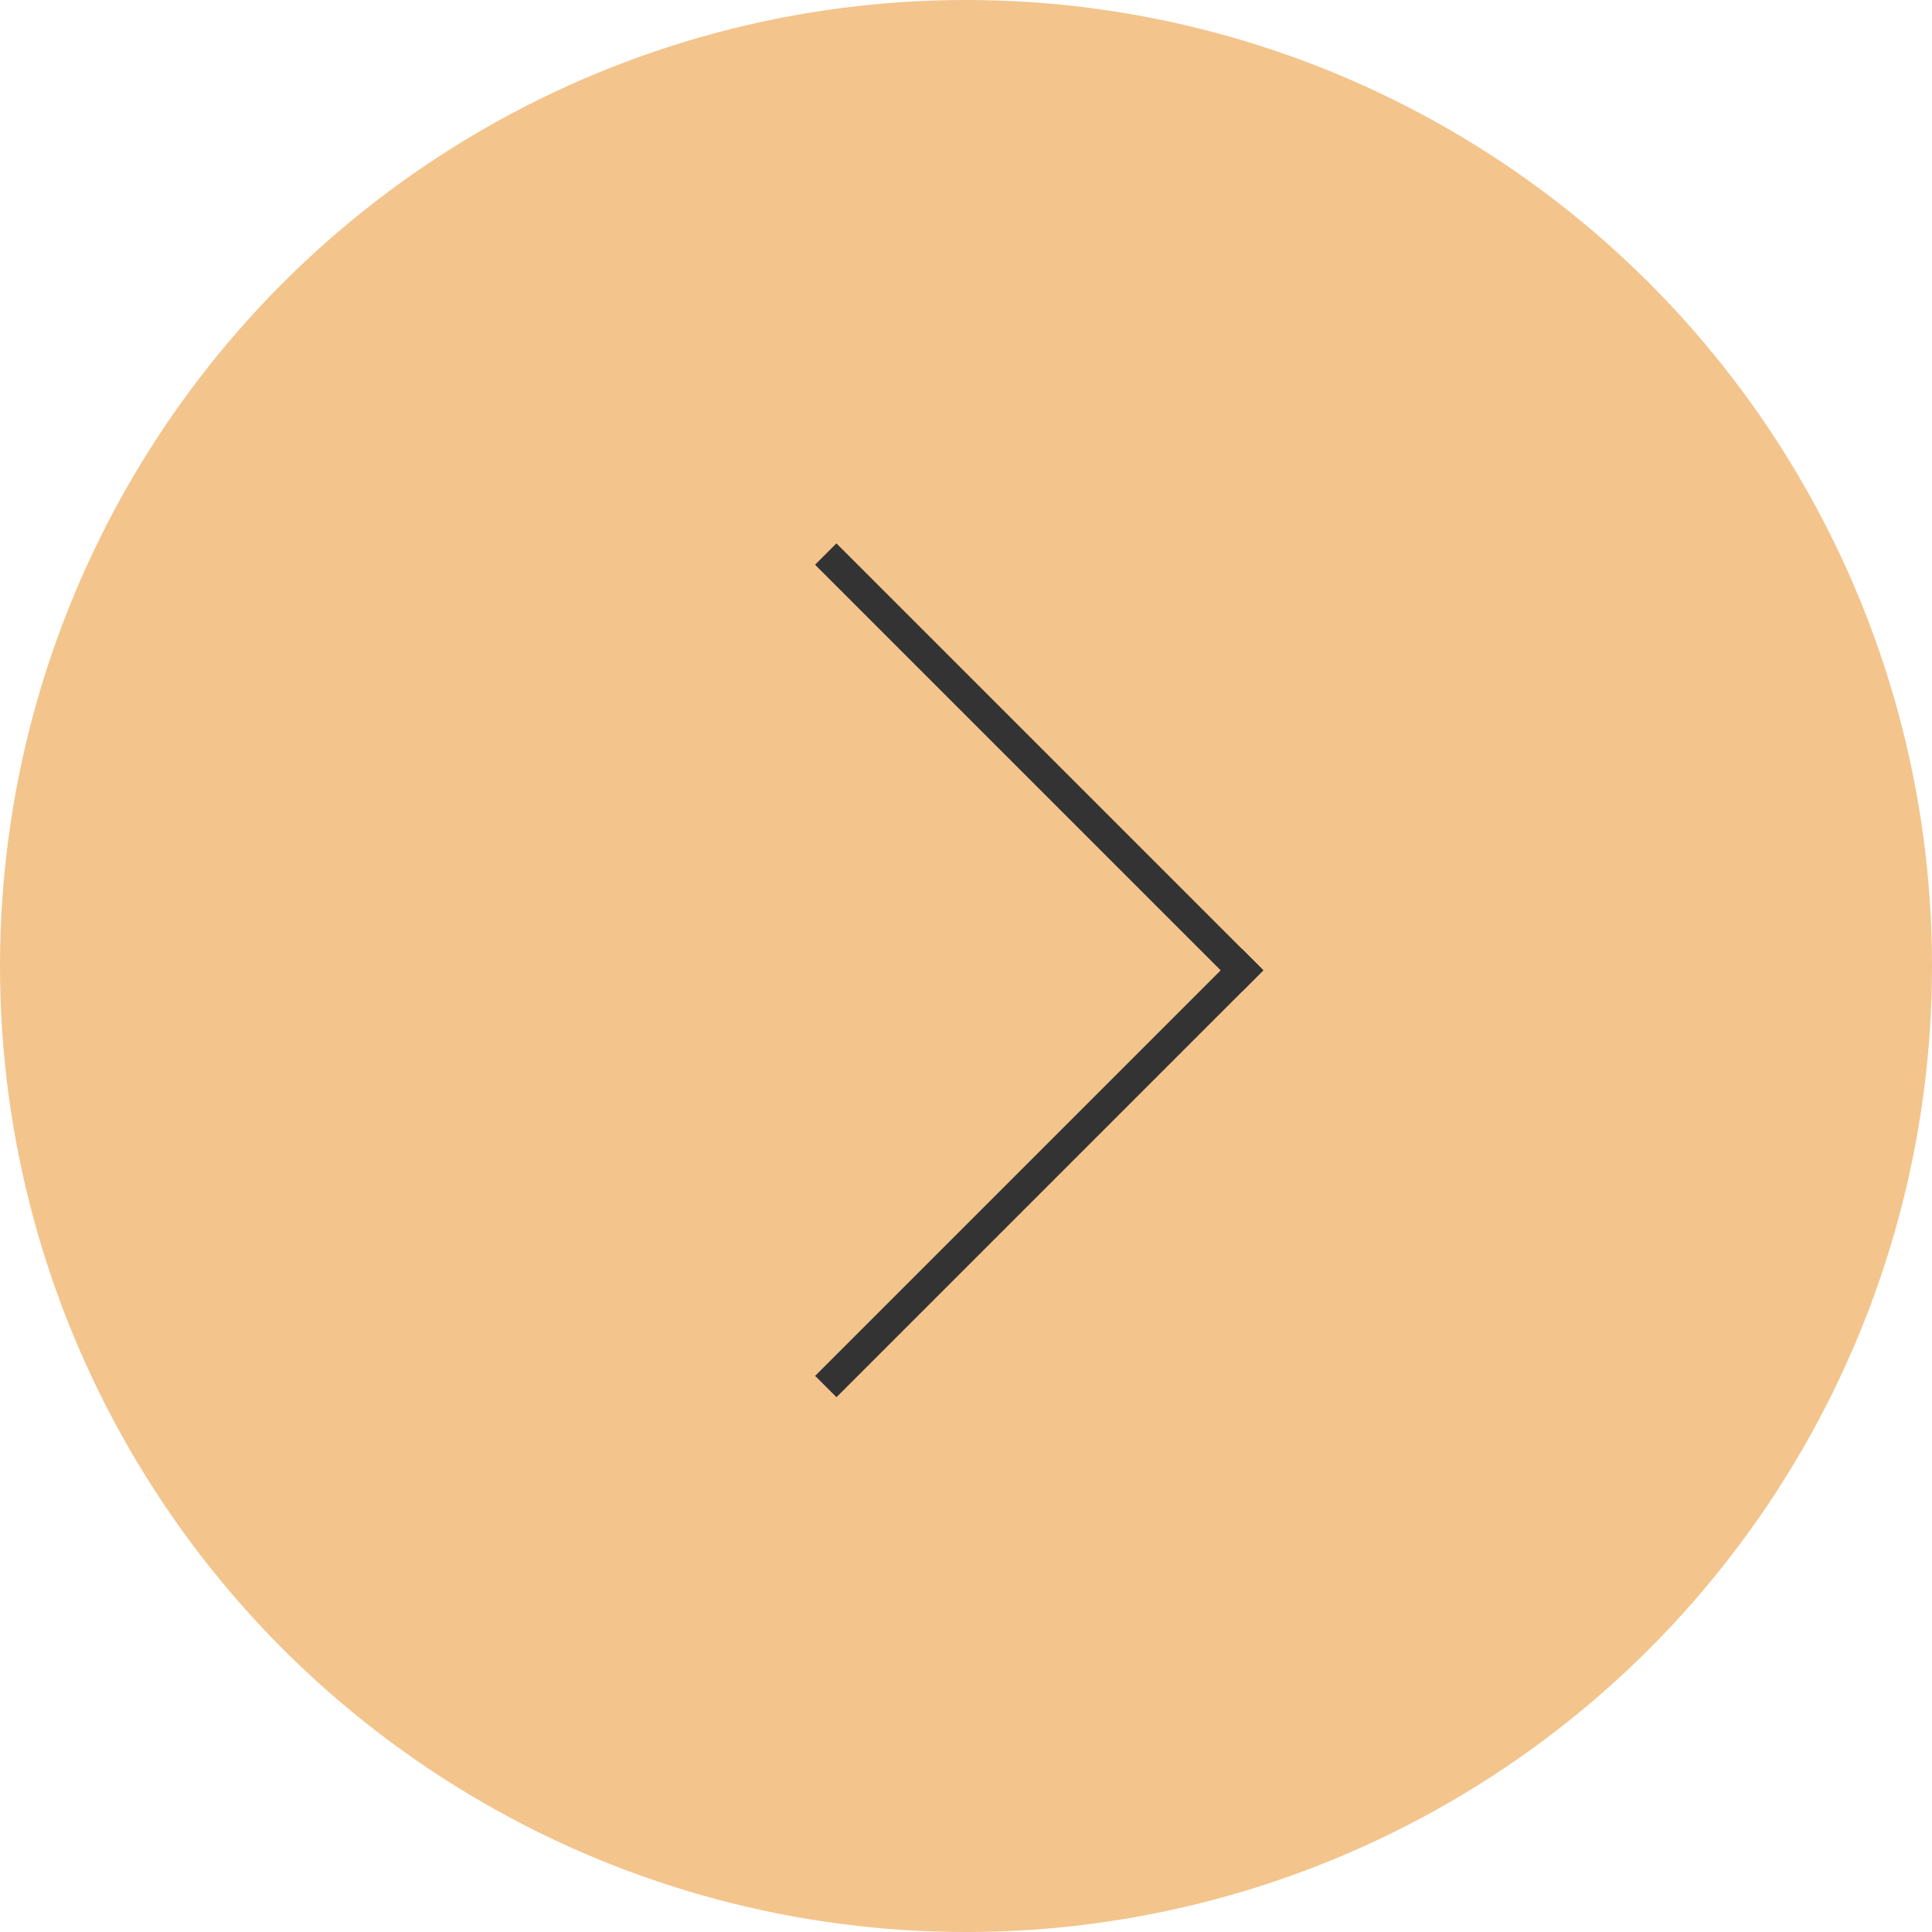 <svg width="50" height="50" viewBox="0 0 50 50" fill="none" xmlns="http://www.w3.org/2000/svg">
<g clip-path="url(#clip0_4613_3690)">
<circle cx="25" cy="25" r="25" fill="#F3C48C"/>
<rect x="21.648" y="36.16" width="0.781" height="15.625" transform="rotate(-135 21.648 36.16)" fill="#333333"/>
<rect x="21.094" y="14.615" width="0.781" height="15.625" transform="rotate(-45 21.094 14.615)" fill="#333333"/>
</g>
<defs>
<clipPath id="clip0_4613_3690">
<rect width="50" height="50" fill="white"/>
</clipPath>
</defs>
</svg>
